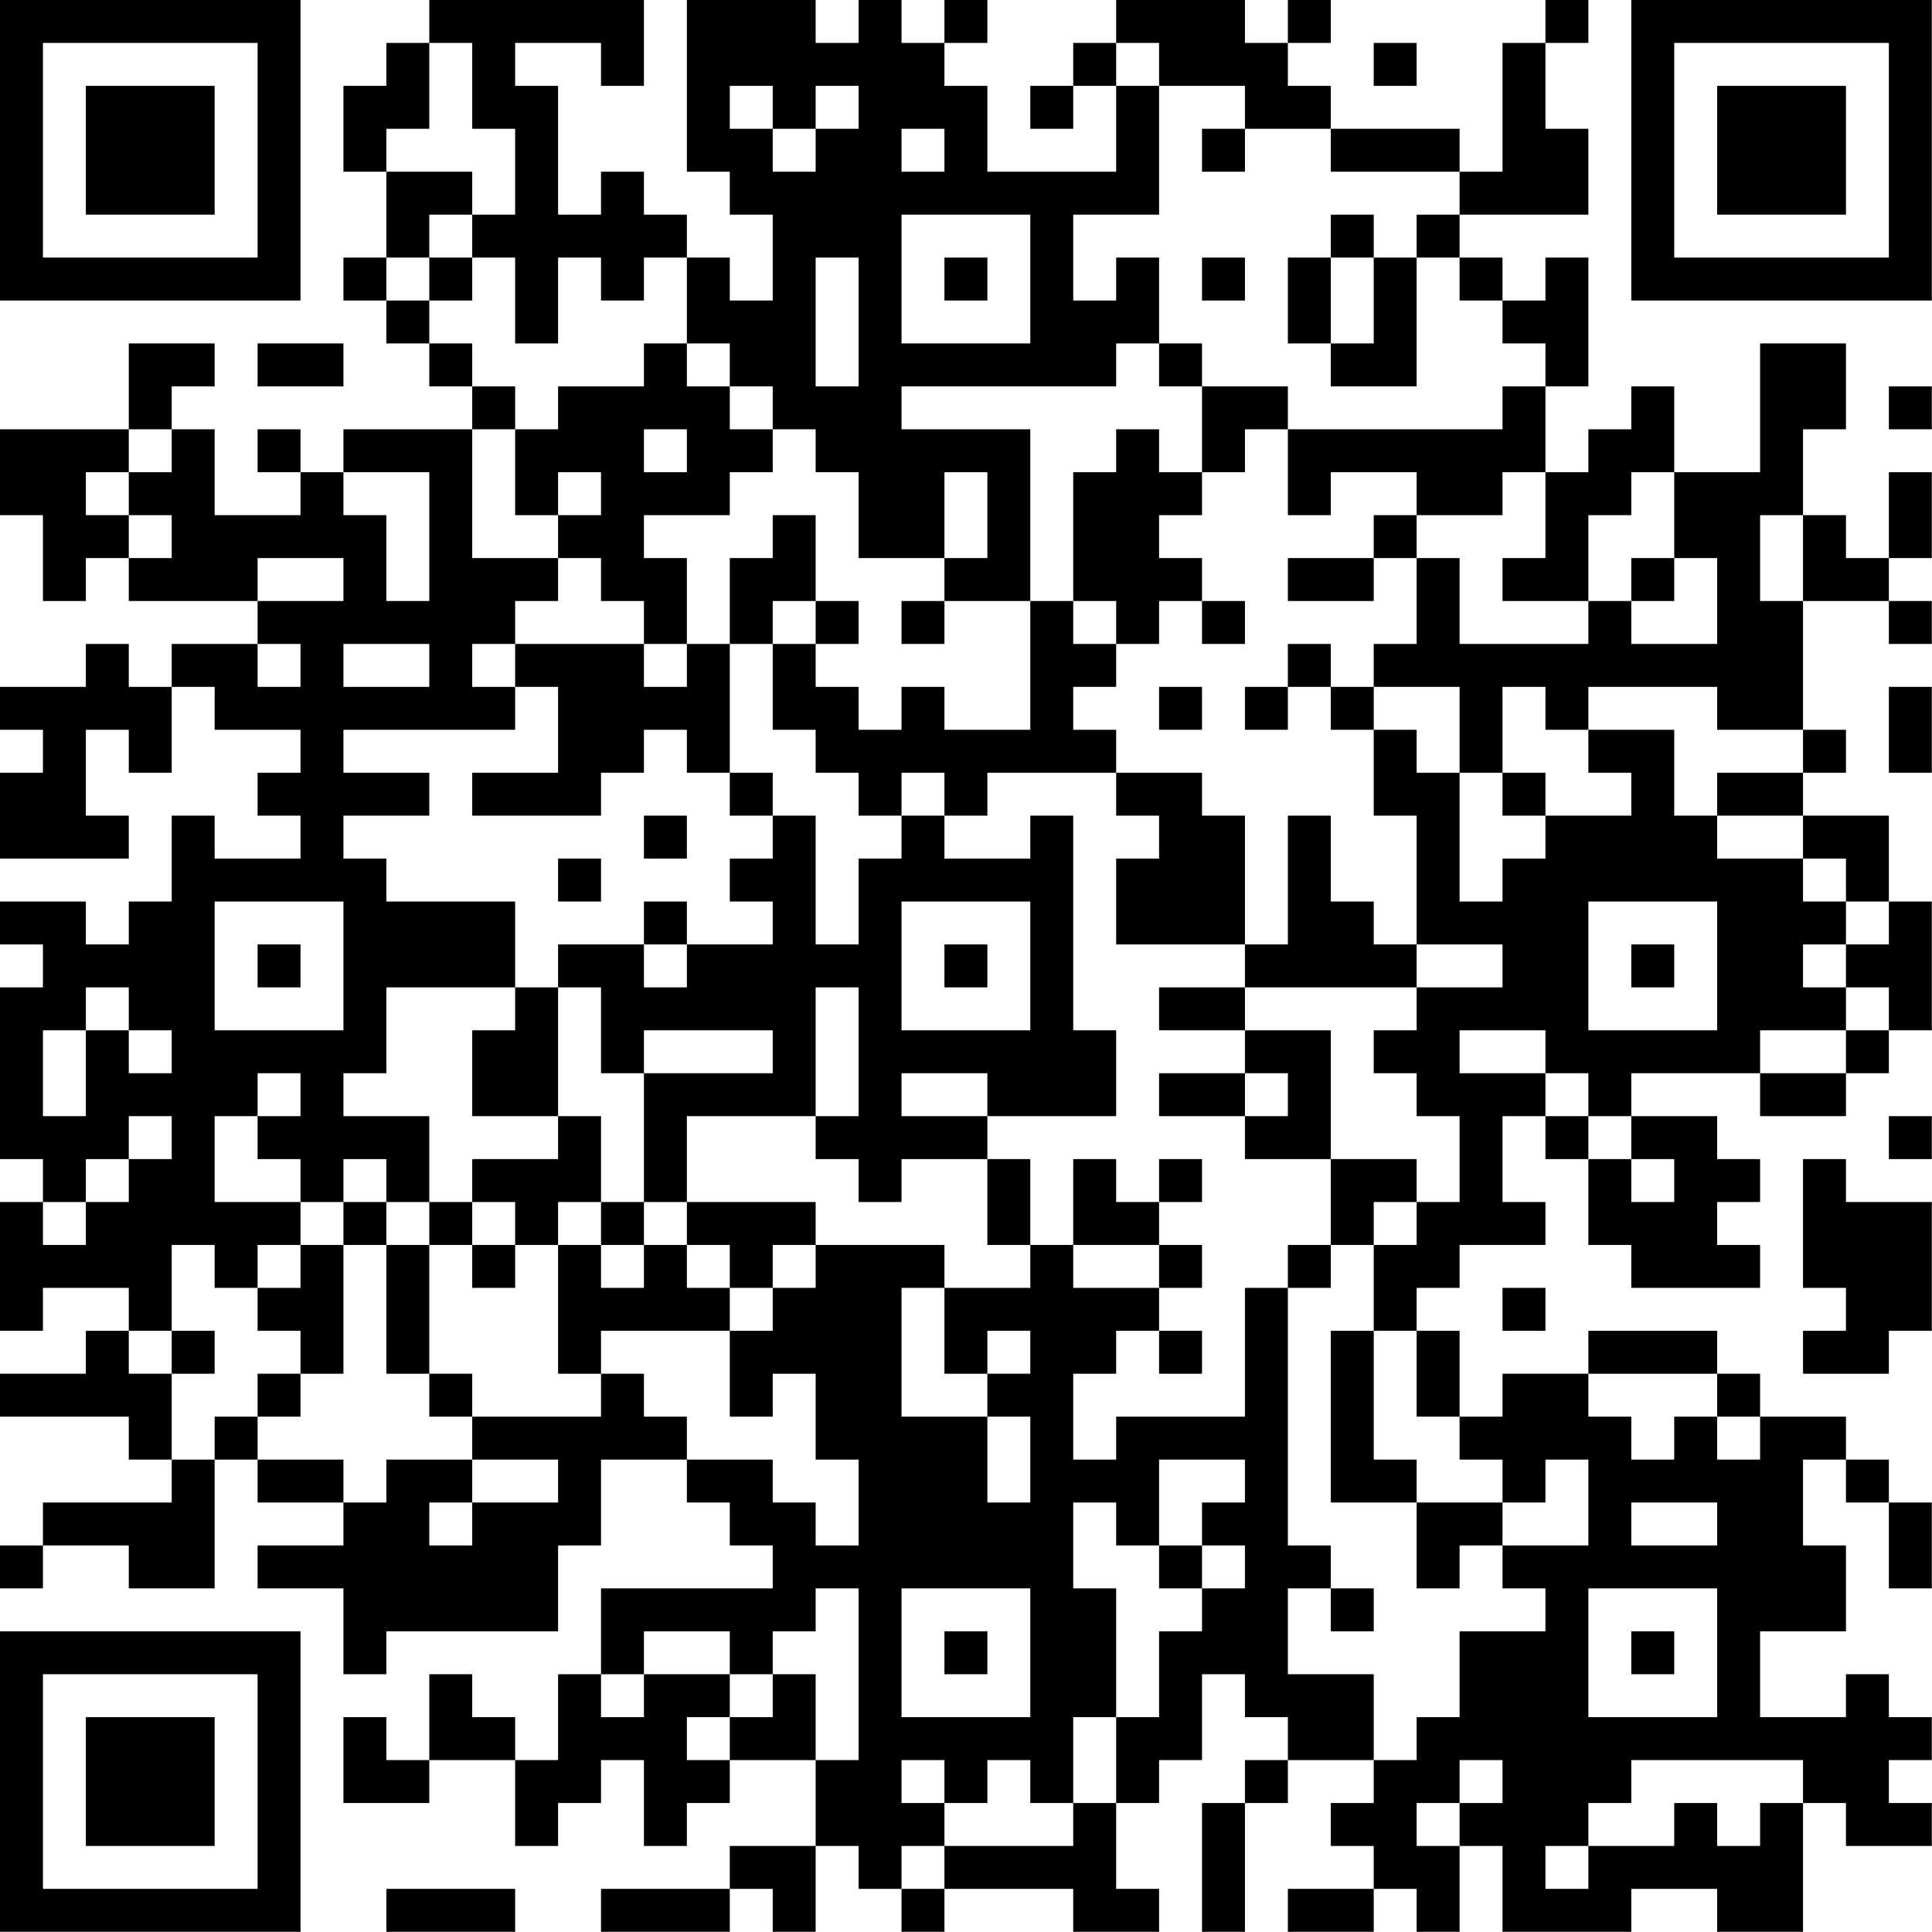 <?xml version="1.0" encoding="UTF-8"?>
<svg xmlns="http://www.w3.org/2000/svg" version="1.1" width="100" height="100" viewBox="0 0 100 100"><rect x="0" y="0" width="100" height="100" fill="#ffffff"/><g transform="scale(2.222)"><g transform="translate(0,0)"><path fill-rule="evenodd" d="M10 0L10 1L9 1L9 2L8 2L8 4L9 4L9 6L8 6L8 7L9 7L9 8L10 8L10 9L11 9L11 10L8 10L8 11L7 11L7 10L6 10L6 11L7 11L7 12L5 12L5 10L4 10L4 9L5 9L5 8L3 8L3 10L0 10L0 12L1 12L1 14L2 14L2 13L3 13L3 14L6 14L6 15L4 15L4 16L3 16L3 15L2 15L2 16L0 16L0 17L1 17L1 18L0 18L0 20L3 20L3 19L2 19L2 17L3 17L3 18L4 18L4 16L5 16L5 17L7 17L7 18L6 18L6 19L7 19L7 20L5 20L5 19L4 19L4 21L3 21L3 22L2 22L2 21L0 21L0 22L1 22L1 23L0 23L0 27L1 27L1 28L0 28L0 31L1 31L1 30L3 30L3 31L2 31L2 32L0 32L0 33L3 33L3 34L4 34L4 35L1 35L1 36L0 36L0 37L1 37L1 36L3 36L3 37L5 37L5 34L6 34L6 35L8 35L8 36L6 36L6 37L8 37L8 39L9 39L9 38L13 38L13 36L14 36L14 34L16 34L16 35L17 35L17 36L18 36L18 37L14 37L14 39L13 39L13 41L12 41L12 40L11 40L11 39L10 39L10 41L9 41L9 40L8 40L8 42L10 42L10 41L12 41L12 43L13 43L13 42L14 42L14 41L15 41L15 43L16 43L16 42L17 42L17 41L19 41L19 43L17 43L17 44L14 44L14 45L17 45L17 44L18 44L18 45L19 45L19 43L20 43L20 44L21 44L21 45L22 45L22 44L25 44L25 45L27 45L27 44L26 44L26 42L27 42L27 41L28 41L28 39L29 39L29 40L30 40L30 41L29 41L29 42L28 42L28 45L29 45L29 42L30 42L30 41L32 41L32 42L31 42L31 43L32 43L32 44L30 44L30 45L32 45L32 44L33 44L33 45L34 45L34 43L35 43L35 45L38 45L38 44L40 44L40 45L42 45L42 42L43 42L43 43L45 43L45 42L44 42L44 41L45 41L45 40L44 40L44 39L43 39L43 40L41 40L41 38L43 38L43 36L42 36L42 34L43 34L43 35L44 35L44 37L45 37L45 35L44 35L44 34L43 34L43 33L41 33L41 32L40 32L40 31L37 31L37 32L35 32L35 33L34 33L34 31L33 31L33 30L34 30L34 29L36 29L36 28L35 28L35 26L36 26L36 27L37 27L37 29L38 29L38 30L41 30L41 29L40 29L40 28L41 28L41 27L40 27L40 26L38 26L38 25L41 25L41 26L43 26L43 25L44 25L44 24L45 24L45 21L44 21L44 19L42 19L42 18L43 18L43 17L42 17L42 14L44 14L44 15L45 15L45 14L44 14L44 13L45 13L45 11L44 11L44 13L43 13L43 12L42 12L42 10L43 10L43 8L41 8L41 11L39 11L39 9L38 9L38 10L37 10L37 11L36 11L36 9L37 9L37 6L36 6L36 7L35 7L35 6L34 6L34 5L37 5L37 3L36 3L36 1L37 1L37 0L36 0L36 1L35 1L35 4L34 4L34 3L31 3L31 2L30 2L30 1L31 1L31 0L30 0L30 1L29 1L29 0L26 0L26 1L25 1L25 2L24 2L24 3L25 3L25 2L26 2L26 4L23 4L23 2L22 2L22 1L23 1L23 0L22 0L22 1L21 1L21 0L20 0L20 1L19 1L19 0L16 0L16 4L17 4L17 5L18 5L18 7L17 7L17 6L16 6L16 5L15 5L15 4L14 4L14 5L13 5L13 2L12 2L12 1L14 1L14 2L15 2L15 0ZM10 1L10 3L9 3L9 4L11 4L11 5L10 5L10 6L9 6L9 7L10 7L10 8L11 8L11 9L12 9L12 10L11 10L11 13L13 13L13 14L12 14L12 15L11 15L11 16L12 16L12 17L8 17L8 18L10 18L10 19L8 19L8 20L9 20L9 21L12 21L12 23L9 23L9 25L8 25L8 26L10 26L10 28L9 28L9 27L8 27L8 28L7 28L7 27L6 27L6 26L7 26L7 25L6 25L6 26L5 26L5 28L7 28L7 29L6 29L6 30L5 30L5 29L4 29L4 31L3 31L3 32L4 32L4 34L5 34L5 33L6 33L6 34L8 34L8 35L9 35L9 34L11 34L11 35L10 35L10 36L11 36L11 35L13 35L13 34L11 34L11 33L14 33L14 32L15 32L15 33L16 33L16 34L18 34L18 35L19 35L19 36L20 36L20 34L19 34L19 32L18 32L18 33L17 33L17 31L18 31L18 30L19 30L19 29L22 29L22 30L21 30L21 33L23 33L23 35L24 35L24 33L23 33L23 32L24 32L24 31L23 31L23 32L22 32L22 30L24 30L24 29L25 29L25 30L27 30L27 31L26 31L26 32L25 32L25 34L26 34L26 33L29 33L29 30L30 30L30 36L31 36L31 37L30 37L30 39L32 39L32 41L33 41L33 40L34 40L34 38L36 38L36 37L35 37L35 36L37 36L37 34L36 34L36 35L35 35L35 34L34 34L34 33L33 33L33 31L32 31L32 29L33 29L33 28L34 28L34 26L33 26L33 25L32 25L32 24L33 24L33 23L35 23L35 22L33 22L33 19L32 19L32 17L33 17L33 18L34 18L34 21L35 21L35 20L36 20L36 19L38 19L38 18L37 18L37 17L39 17L39 19L40 19L40 20L42 20L42 21L43 21L43 22L42 22L42 23L43 23L43 24L41 24L41 25L43 25L43 24L44 24L44 23L43 23L43 22L44 22L44 21L43 21L43 20L42 20L42 19L40 19L40 18L42 18L42 17L40 17L40 16L37 16L37 17L36 17L36 16L35 16L35 18L34 18L34 16L32 16L32 15L33 15L33 13L34 13L34 15L37 15L37 14L38 14L38 15L40 15L40 13L39 13L39 11L38 11L38 12L37 12L37 14L35 14L35 13L36 13L36 11L35 11L35 12L33 12L33 11L31 11L31 12L30 12L30 10L35 10L35 9L36 9L36 8L35 8L35 7L34 7L34 6L33 6L33 5L34 5L34 4L31 4L31 3L29 3L29 2L27 2L27 1L26 1L26 2L27 2L27 5L25 5L25 7L26 7L26 6L27 6L27 8L26 8L26 9L21 9L21 10L24 10L24 14L22 14L22 13L23 13L23 11L22 11L22 13L20 13L20 11L19 11L19 10L18 10L18 9L17 9L17 8L16 8L16 6L15 6L15 7L14 7L14 6L13 6L13 8L12 8L12 6L11 6L11 5L12 5L12 3L11 3L11 1ZM32 1L32 2L33 2L33 1ZM17 2L17 3L18 3L18 4L19 4L19 3L20 3L20 2L19 2L19 3L18 3L18 2ZM21 3L21 4L22 4L22 3ZM28 3L28 4L29 4L29 3ZM21 5L21 8L24 8L24 5ZM31 5L31 6L30 6L30 8L31 8L31 9L33 9L33 6L32 6L32 5ZM10 6L10 7L11 7L11 6ZM19 6L19 9L20 9L20 6ZM22 6L22 7L23 7L23 6ZM28 6L28 7L29 7L29 6ZM31 6L31 8L32 8L32 6ZM6 8L6 9L8 9L8 8ZM15 8L15 9L13 9L13 10L12 10L12 12L13 12L13 13L14 13L14 14L15 14L15 15L12 15L12 16L13 16L13 18L11 18L11 19L14 19L14 18L15 18L15 17L16 17L16 18L17 18L17 19L18 19L18 20L17 20L17 21L18 21L18 22L16 22L16 21L15 21L15 22L13 22L13 23L12 23L12 24L11 24L11 26L13 26L13 27L11 27L11 28L10 28L10 29L9 29L9 28L8 28L8 29L7 29L7 30L6 30L6 31L7 31L7 32L6 32L6 33L7 33L7 32L8 32L8 29L9 29L9 32L10 32L10 33L11 33L11 32L10 32L10 29L11 29L11 30L12 30L12 29L13 29L13 32L14 32L14 31L17 31L17 30L18 30L18 29L19 29L19 28L16 28L16 26L19 26L19 27L20 27L20 28L21 28L21 27L23 27L23 29L24 29L24 27L23 27L23 26L26 26L26 24L25 24L25 19L24 19L24 20L22 20L22 19L23 19L23 18L26 18L26 19L27 19L27 20L26 20L26 22L29 22L29 23L27 23L27 24L29 24L29 25L27 25L27 26L29 26L29 27L31 27L31 29L30 29L30 30L31 30L31 29L32 29L32 28L33 28L33 27L31 27L31 24L29 24L29 23L33 23L33 22L32 22L32 21L31 21L31 19L30 19L30 22L29 22L29 19L28 19L28 18L26 18L26 17L25 17L25 16L26 16L26 15L27 15L27 14L28 14L28 15L29 15L29 14L28 14L28 13L27 13L27 12L28 12L28 11L29 11L29 10L30 10L30 9L28 9L28 8L27 8L27 9L28 9L28 11L27 11L27 10L26 10L26 11L25 11L25 14L24 14L24 17L22 17L22 16L21 16L21 17L20 17L20 16L19 16L19 15L20 15L20 14L19 14L19 12L18 12L18 13L17 13L17 15L16 15L16 13L15 13L15 12L17 12L17 11L18 11L18 10L17 10L17 9L16 9L16 8ZM44 9L44 10L45 10L45 9ZM3 10L3 11L2 11L2 12L3 12L3 13L4 13L4 12L3 12L3 11L4 11L4 10ZM15 10L15 11L16 11L16 10ZM8 11L8 12L9 12L9 14L10 14L10 11ZM13 11L13 12L14 12L14 11ZM32 12L32 13L30 13L30 14L32 14L32 13L33 13L33 12ZM41 12L41 14L42 14L42 12ZM6 13L6 14L8 14L8 13ZM38 13L38 14L39 14L39 13ZM18 14L18 15L17 15L17 18L18 18L18 19L19 19L19 22L20 22L20 20L21 20L21 19L22 19L22 18L21 18L21 19L20 19L20 18L19 18L19 17L18 17L18 15L19 15L19 14ZM21 14L21 15L22 15L22 14ZM25 14L25 15L26 15L26 14ZM6 15L6 16L7 16L7 15ZM8 15L8 16L10 16L10 15ZM15 15L15 16L16 16L16 15ZM30 15L30 16L29 16L29 17L30 17L30 16L31 16L31 17L32 17L32 16L31 16L31 15ZM27 16L27 17L28 17L28 16ZM44 16L44 18L45 18L45 16ZM35 18L35 19L36 19L36 18ZM15 19L15 20L16 20L16 19ZM13 20L13 21L14 21L14 20ZM5 21L5 24L8 24L8 21ZM21 21L21 24L24 24L24 21ZM37 21L37 24L40 24L40 21ZM6 22L6 23L7 23L7 22ZM15 22L15 23L16 23L16 22ZM22 22L22 23L23 23L23 22ZM38 22L38 23L39 23L39 22ZM2 23L2 24L1 24L1 26L2 26L2 24L3 24L3 25L4 25L4 24L3 24L3 23ZM13 23L13 26L14 26L14 28L13 28L13 29L14 29L14 30L15 30L15 29L16 29L16 30L17 30L17 29L16 29L16 28L15 28L15 25L18 25L18 24L15 24L15 25L14 25L14 23ZM19 23L19 26L20 26L20 23ZM34 24L34 25L36 25L36 26L37 26L37 27L38 27L38 28L39 28L39 27L38 27L38 26L37 26L37 25L36 25L36 24ZM21 25L21 26L23 26L23 25ZM29 25L29 26L30 26L30 25ZM3 26L3 27L2 27L2 28L1 28L1 29L2 29L2 28L3 28L3 27L4 27L4 26ZM44 26L44 27L45 27L45 26ZM25 27L25 29L27 29L27 30L28 30L28 29L27 29L27 28L28 28L28 27L27 27L27 28L26 28L26 27ZM42 27L42 30L43 30L43 31L42 31L42 32L44 32L44 31L45 31L45 28L43 28L43 27ZM11 28L11 29L12 29L12 28ZM14 28L14 29L15 29L15 28ZM35 30L35 31L36 31L36 30ZM4 31L4 32L5 32L5 31ZM27 31L27 32L28 32L28 31ZM31 31L31 35L33 35L33 37L34 37L34 36L35 36L35 35L33 35L33 34L32 34L32 31ZM37 32L37 33L38 33L38 34L39 34L39 33L40 33L40 34L41 34L41 33L40 33L40 32ZM27 34L27 36L26 36L26 35L25 35L25 37L26 37L26 40L25 40L25 42L24 42L24 41L23 41L23 42L22 42L22 41L21 41L21 42L22 42L22 43L21 43L21 44L22 44L22 43L25 43L25 42L26 42L26 40L27 40L27 38L28 38L28 37L29 37L29 36L28 36L28 35L29 35L29 34ZM38 35L38 36L40 36L40 35ZM27 36L27 37L28 37L28 36ZM19 37L19 38L18 38L18 39L17 39L17 38L15 38L15 39L14 39L14 40L15 40L15 39L17 39L17 40L16 40L16 41L17 41L17 40L18 40L18 39L19 39L19 41L20 41L20 37ZM21 37L21 40L24 40L24 37ZM31 37L31 38L32 38L32 37ZM37 37L37 40L40 40L40 37ZM22 38L22 39L23 39L23 38ZM38 38L38 39L39 39L39 38ZM34 41L34 42L33 42L33 43L34 43L34 42L35 42L35 41ZM38 41L38 42L37 42L37 43L36 43L36 44L37 44L37 43L39 43L39 42L40 42L40 43L41 43L41 42L42 42L42 41ZM9 44L9 45L12 45L12 44ZM0 0L0 7L7 7L7 0ZM1 1L1 6L6 6L6 1ZM2 2L2 5L5 5L5 2ZM38 0L38 7L45 7L45 0ZM39 1L39 6L44 6L44 1ZM40 2L40 5L43 5L43 2ZM0 38L0 45L7 45L7 38ZM1 39L1 44L6 44L6 39ZM2 40L2 43L5 43L5 40Z" fill="#000000"/></g></g></svg>
